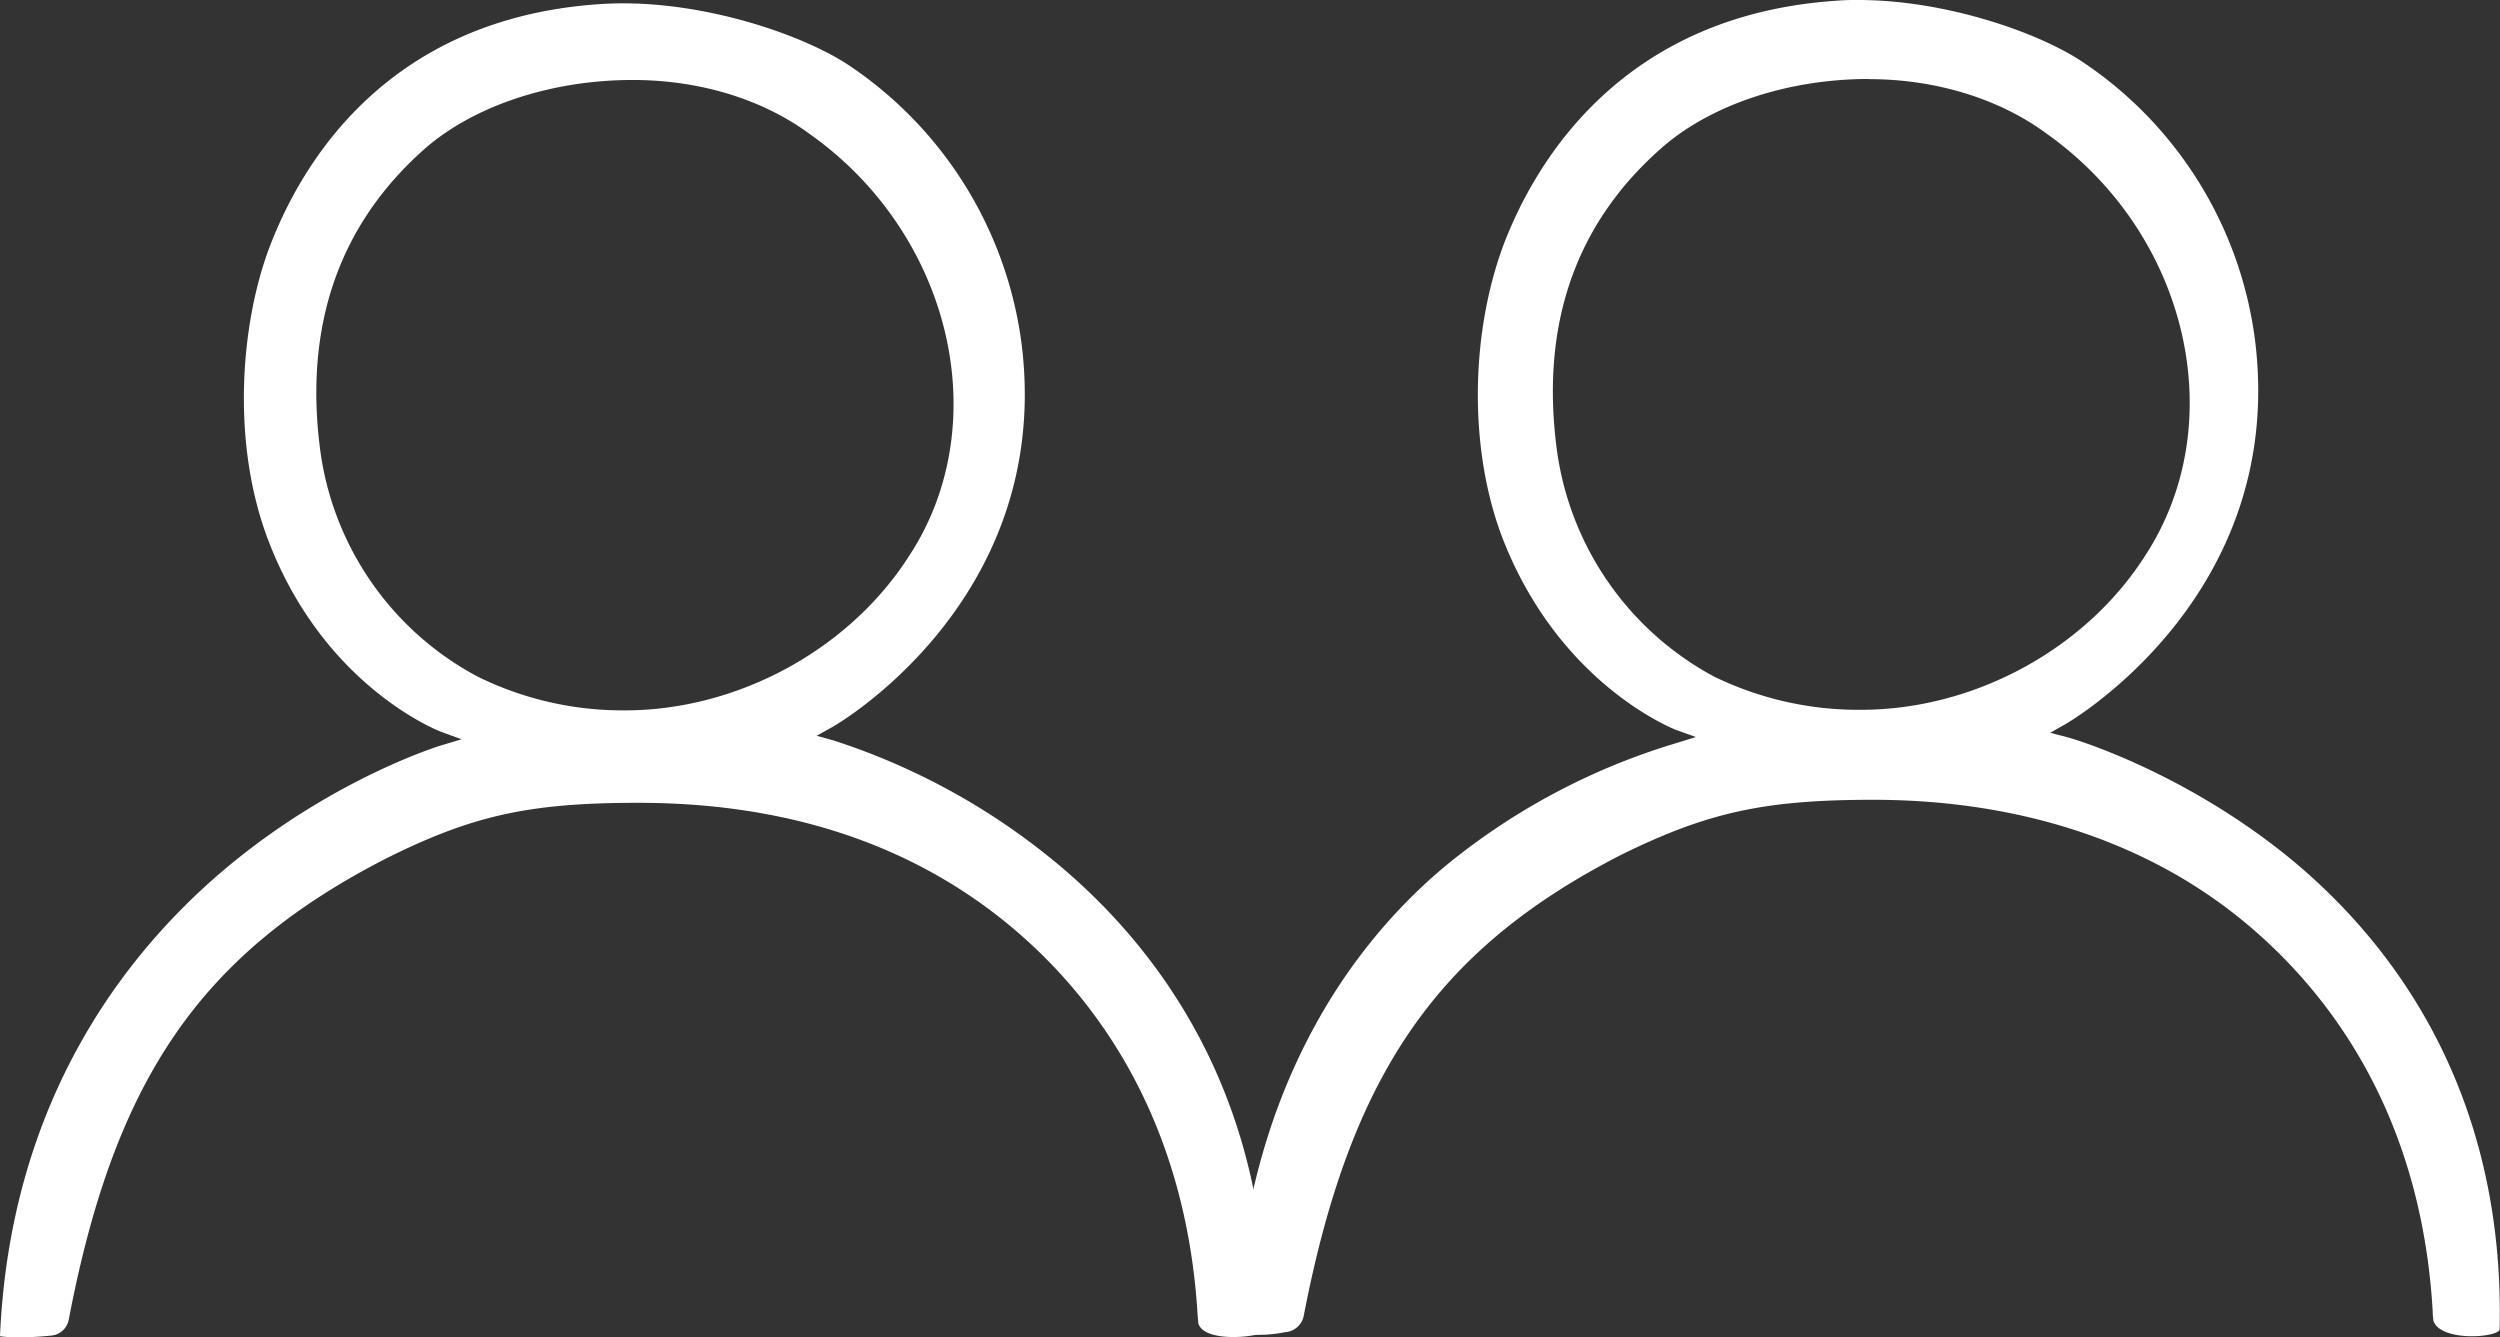 <svg xmlns="http://www.w3.org/2000/svg" viewBox="0 0 479.22 256.34"><rect x="0" y="0" width="479.22" height="256.34" fill="#333333" stroke="none"/><defs><style>.cls-1{fill:#fff;}</style></defs><title>coaching</title><g id="Ebene_2" data-name="Ebene 2"><g id="Ebene_1_Kopie" data-name="Ebene 1 Kopie"><path class="cls-1" d="M3.13,256.33A18.42,18.42,0,0,1,0,256.14C2,210.25,24.69,182,43.48,166.28c20.51-17.12,40.89-23.35,41.1-23.4l3.9-1.17-3.84-1.39c-.21-.09-22.3-8.4-33.14-36.55-7.38-19.19-5.24-42.15.16-56.38C57.85,31.09,74.36,3.33,115.41.76c1.32-.08,2.71-.12,4.09-.12,16.9,0,35.16,6.3,43.75,12.23a76,76,0,0,1,32.64,53.56c5.79,48.92-36,72.79-36.46,73l-2.89,1.61,3.19.88A129.12,129.12,0,0,1,202,165c19,15.59,41.45,43.9,40.74,90.37a22,22,0,0,1-6.43.92c-1.75,0-5.87-.26-6.61-2.61,0-.15-.08-1-.14-1.8-2.45-39.69-21.62-62.95-37.26-75.48-18.65-14.94-42.18-22.51-69.94-22.51-20.91,0-31.76,2.4-48.35,10.67C38.52,182.78,22,206.74,13.17,253a3.74,3.74,0,0,1-3.23,3c-1.85.2-3.95.32-5,.33H3.13Zm118.14-241c-15.66,0-30.65,5-40.09,13.4-16.12,14.37-22.81,33.54-19.87,57a57.83,57.83,0,0,0,30.31,44,62.91,62.91,0,0,0,28.15,6.44c21.56,0,42.94-11.58,54.44-29.52,16.75-25.4,8.2-61.77-19.05-81C146.13,19,134.08,15.33,121.27,15.33Z"/><path class="cls-1" d="M473.77,256.14c-3.12,0-6.64-.81-7.32-3,0-.13-.13-.95-.13-1.76-2.3-39.69-21.54-63-37.25-75.58-18.42-14.77-42.67-22.49-70-22.49-21,0-31.83,2.44-48.36,10.57-35.35,18.15-51.88,42.12-60.82,88.45a3.89,3.89,0,0,1-3.25,3h-.13a26,26,0,0,1-4.88.54h-1.49a14,14,0,0,1-3.52-.27c1.9-45.92,21.87-74.23,40.7-89.81a127.07,127.07,0,0,1,43.82-23.29l3.93-1.22-3.79-1.36c-.27-.13-22.22-8.53-33.19-36.57-6.5-16.8-6.36-39,.14-56.48,6.23-16.26,22.89-44,63.8-46.73A42,42,0,0,1,356.2,0c16.93,0,35.08,6.37,43.48,12.19a75.7,75.7,0,0,1,32.64,53.5c5.82,48.9-36,72.88-36.44,73.15L393,140.46l3.11.82c.27,0,21.68,6.09,42.54,23,19.1,15.58,41.58,44,40.5,90.62C478.78,255.6,476.61,256.14,473.77,256.14Zm-115.54-241c-15.58,0-30.62,5-40.1,13.55-16.12,14.35-22.75,33.45-19.77,57a58.2,58.2,0,0,0,30.2,44,63.26,63.26,0,0,0,28.18,6.37c21.67,0,43.07-11.65,54.45-29.53,16.66-25.46,8.26-61.77-19-81C383.29,19,371.23,15.17,358.23,15.17Z"/></g></g></svg>